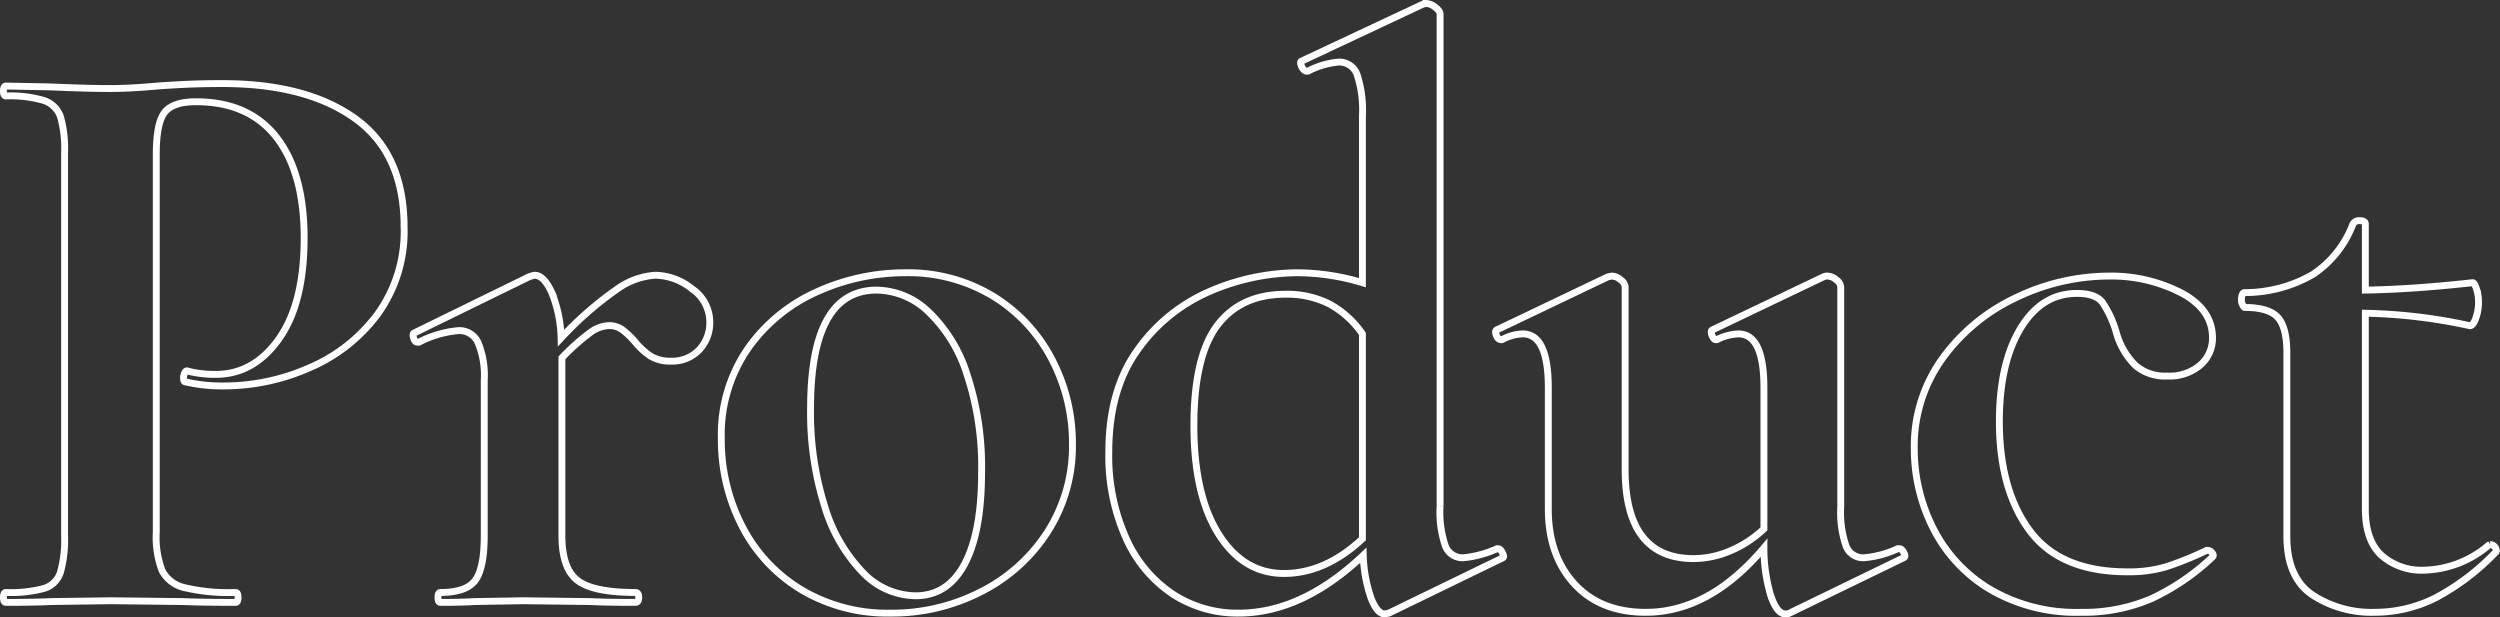 <svg xmlns="http://www.w3.org/2000/svg" width="363.139" height="89.68" viewBox="0 0 363.139 89.68"><rect x="0" y="0" width="363.139" height="89.68" fill="#333333" stroke="none"/><path d="M22.7 77.3a13.661 13.661 0 00.84 5.58 4.881 4.881 0 003.18 2.46 27.963 27.963 0 007.5.72q.36 0 .36.72t-.36.72q-4.92 0-7.68-.12l-10.44-.12-8.76.12q-2.4.12-6.48.12-.36 0-.36-.72t.36-.72a18.666 18.666 0 005.58-.6 3.6 3.6 0 002.34-2.34 17.572 17.572 0 00.6-5.34V22.22a16.955 16.955 0 00-.6-5.28 3.777 3.777 0 00-2.4-2.34 17.139 17.139 0 00-5.52-.66q-.36 0-.36-.72t.36-.72l6.36.12q5.52.24 8.76.24 2.88 0 6.84-.36 1.56-.12 3.96-.24t5.52-.12q12.24 0 19.32 5.1t7.08 15.78a20.51 20.51 0 01-3.84 12.6 24.1 24.1 0 01-9.9 7.8 30.809 30.809 0 01-12.42 2.64 23.442 23.442 0 01-5.64-.6q-.24 0-.24-.6a1.6 1.6 0 01.18-.72q.18-.36.42-.24a15.863 15.863 0 004.08.48q5.52 0 9.18-5.16t3.66-14.64q0-9.48-4.02-14.64t-11.7-5.16q-3.36 0-4.56 1.56t-1.2 6.12zm72.48-37.32a8.674 8.674 0 015.34 1.98 5.835 5.835 0 012.58 4.74 5.723 5.723 0 01-1.56 4.14 5.408 5.408 0 01-4.08 1.62 5.426 5.426 0 01-2.94-.72 10.372 10.372 0 01-2.34-2.16 11.542 11.542 0 00-1.86-1.74 3.186 3.186 0 00-1.86-.54 4.788 4.788 0 00-2.58.9 31.947 31.947 0 00-4.26 3.78v25.8q0 4.8 2.28 6.54t8.4 1.74q.48 0 .48.72t-.48.72q-4.2 0-6.6-.12l-9.72-.12-7.08.12q-1.8.12-4.92.12-.36 0-.36-.72t.36-.72q3.72 0 5.04-1.74t1.32-6.54V55.22a12.475 12.475 0 00-.9-5.46 2.975 2.975 0 00-2.82-1.74 15.433 15.433 0 00-5.76 1.68h-.24q-.36 0-.54-.6t.06-.72l16.68-8.16a5.015 5.015 0 01.84-.24q1.32 0 2.46 2.46a18.663 18.663 0 011.38 6.66 50.9 50.9 0 018.1-7.08 10.765 10.765 0 015.58-2.04zm34.2 49.08a24.413 24.413 0 01-13.02-3.42 23 23 0 01-8.58-9.24 27.223 27.223 0 01-3-12.66 21.976 21.976 0 013.96-13.26 24.436 24.436 0 0110.08-8.16 30.912 30.912 0 0112.6-2.7 23.786 23.786 0 0112.96 3.48 23.332 23.332 0 018.46 9.18 26.194 26.194 0 012.94 12.18 23.053 23.053 0 01-3.6 12.78 24.756 24.756 0 01-9.66 8.7 28.285 28.285 0 01-13.14 3.12zm3.6-2.52q4.68 0 7.14-4.62t2.46-13.26a42.643 42.643 0 00-2.16-14.4 21.482 21.482 0 00-5.64-9.06 11.1 11.1 0 00-7.44-3.06q-9.6 0-9.6 17.16a45.343 45.343 0 002.04 14.22 23.564 23.564 0 005.52 9.6 10.751 10.751 0 007.68 3.42zm84.6-6.84q.36 0 .66.6t.06.72l-16.56 8.04-.6.12q-1.08 0-1.98-2.28a20.965 20.965 0 01-1.14-6.24q-8.88 8.4-18.12 8.4a17.169 17.169 0 01-9.54-2.76 19 19 0 01-6.78-8.1 29.112 29.112 0 01-2.52-12.54q0-9.12 4.26-14.94a24.829 24.829 0 0110.56-8.46 32.518 32.518 0 0112.66-2.64 33.334 33.334 0 019.36 1.44V16.82a16.449 16.449 0 00-.78-6 2.738 2.738 0 00-2.7-1.8 11.805 11.805 0 00-4.44 1.32h-.12q-.48 0-.78-.66t-.06-.78L206.66.62l.48-.12a2.269 2.269 0 011.32.54q.72.54.72 1.02v71.52a14.985 14.985 0 00.78 5.76 2.658 2.658 0 002.58 1.68 15.488 15.488 0 004.92-1.32zm-31.08 3.6q6 0 11.4-5.04V48.5a13.835 13.835 0 00-4.86-4.38 13.665 13.665 0 00-6.3-1.38q-6.48 0-9.9 4.5t-3.42 14.58q0 10.08 3.6 15.78t9.48 5.7zm89.4-3.6q.36 0 .66.6t-.06.72l-16.56 8.04a1.336 1.336 0 01-.6.12q-1.2 0-2.1-2.58a23.982 23.982 0 01-1.02-7.02q-7.92 9.36-17.16 9.36-6.6 0-10.38-4.14t-3.78-10.86V56.3q0-7.8-3.72-7.8a6.85 6.85 0 00-3 .84h-.12q-.48 0-.72-.66t.12-.78l16.08-7.68.6-.12a2.029 2.029 0 011.26.54 1.444 1.444 0 01.66 1.02v26.52q0 12.96 9.96 12.96a13.651 13.651 0 005.34-1.14 16.213 16.213 0 004.86-3.18V56.3q0-7.8-3.72-7.8a7.609 7.609 0 00-3.12.84h-.12q-.36 0-.6-.66t.12-.78l16.08-7.68a1.336 1.336 0 01.6-.12 2.029 2.029 0 011.26.54 1.444 1.444 0 01.66 1.02v31.92a14.985 14.985 0 00.78 5.76 2.658 2.658 0 002.58 1.68 14.527 14.527 0 004.92-1.32zm26.4 9.24a24.728 24.728 0 01-13.38-3.42 21.731 21.731 0 01-8.16-8.88 25.53 25.53 0 01-2.7-11.46 21.752 21.752 0 014.2-13.26A27.687 27.687 0 01293 43.16a31.26 31.26 0 0113.38-3.06 22.178 22.178 0 0110.38 2.4q4.62 2.4 4.62 6.6a5.14 5.14 0 01-1.74 3.9 6.859 6.859 0 01-4.86 1.62 6.6 6.6 0 01-4.56-1.5 10.822 10.822 0 01-2.76-4.62 15.347 15.347 0 00-2.1-4.62q-1.02-1.26-3.66-1.26-5.16 0-8.22 5.1t-3.06 13.5q0 9.96 4.44 15.9t14.16 5.94a19.1 19.1 0 005.58-.72 48.442 48.442 0 005.94-2.4h.12a.858.858 0 01.66.36q.3.36.06.6a33.433 33.433 0 01-8.88 6.06 24.817 24.817 0 01-10.2 1.98zm59.4-9.84a.894.894 0 01.78.48q.3.48-.06.72a34.146 34.146 0 01-8.64 6.54 19.6 19.6 0 01-8.88 2.1 15.667 15.667 0 01-9-2.52q-3.72-2.52-3.72-8.52V51.26q0-3.72-1.32-5.16t-4.8-1.44q-.12 0-.3-.36a1.6 1.6 0 01-.18-.72 2.13 2.13 0 01.12-.78q.12-.3.36-.3a19.719 19.719 0 009.9-2.64 15.257 15.257 0 005.82-7.32 1.027 1.027 0 011.02-.48q.78 0 .78.48v9.6q6.96-.12 15.6-1.08.24 0 .54.9a6.23 6.23 0 01.3 1.98 6.718 6.718 0 01-.42 2.34q-.42 1.14-.9 1.02a77.833 77.833 0 00-15.12-1.8v28.44q0 4.56 2.34 6.72a8.751 8.751 0 006.18 2.16 14.983 14.983 0 009.36-3.6z" fill="none" stroke="#fff" stroke-width="1"/></svg>